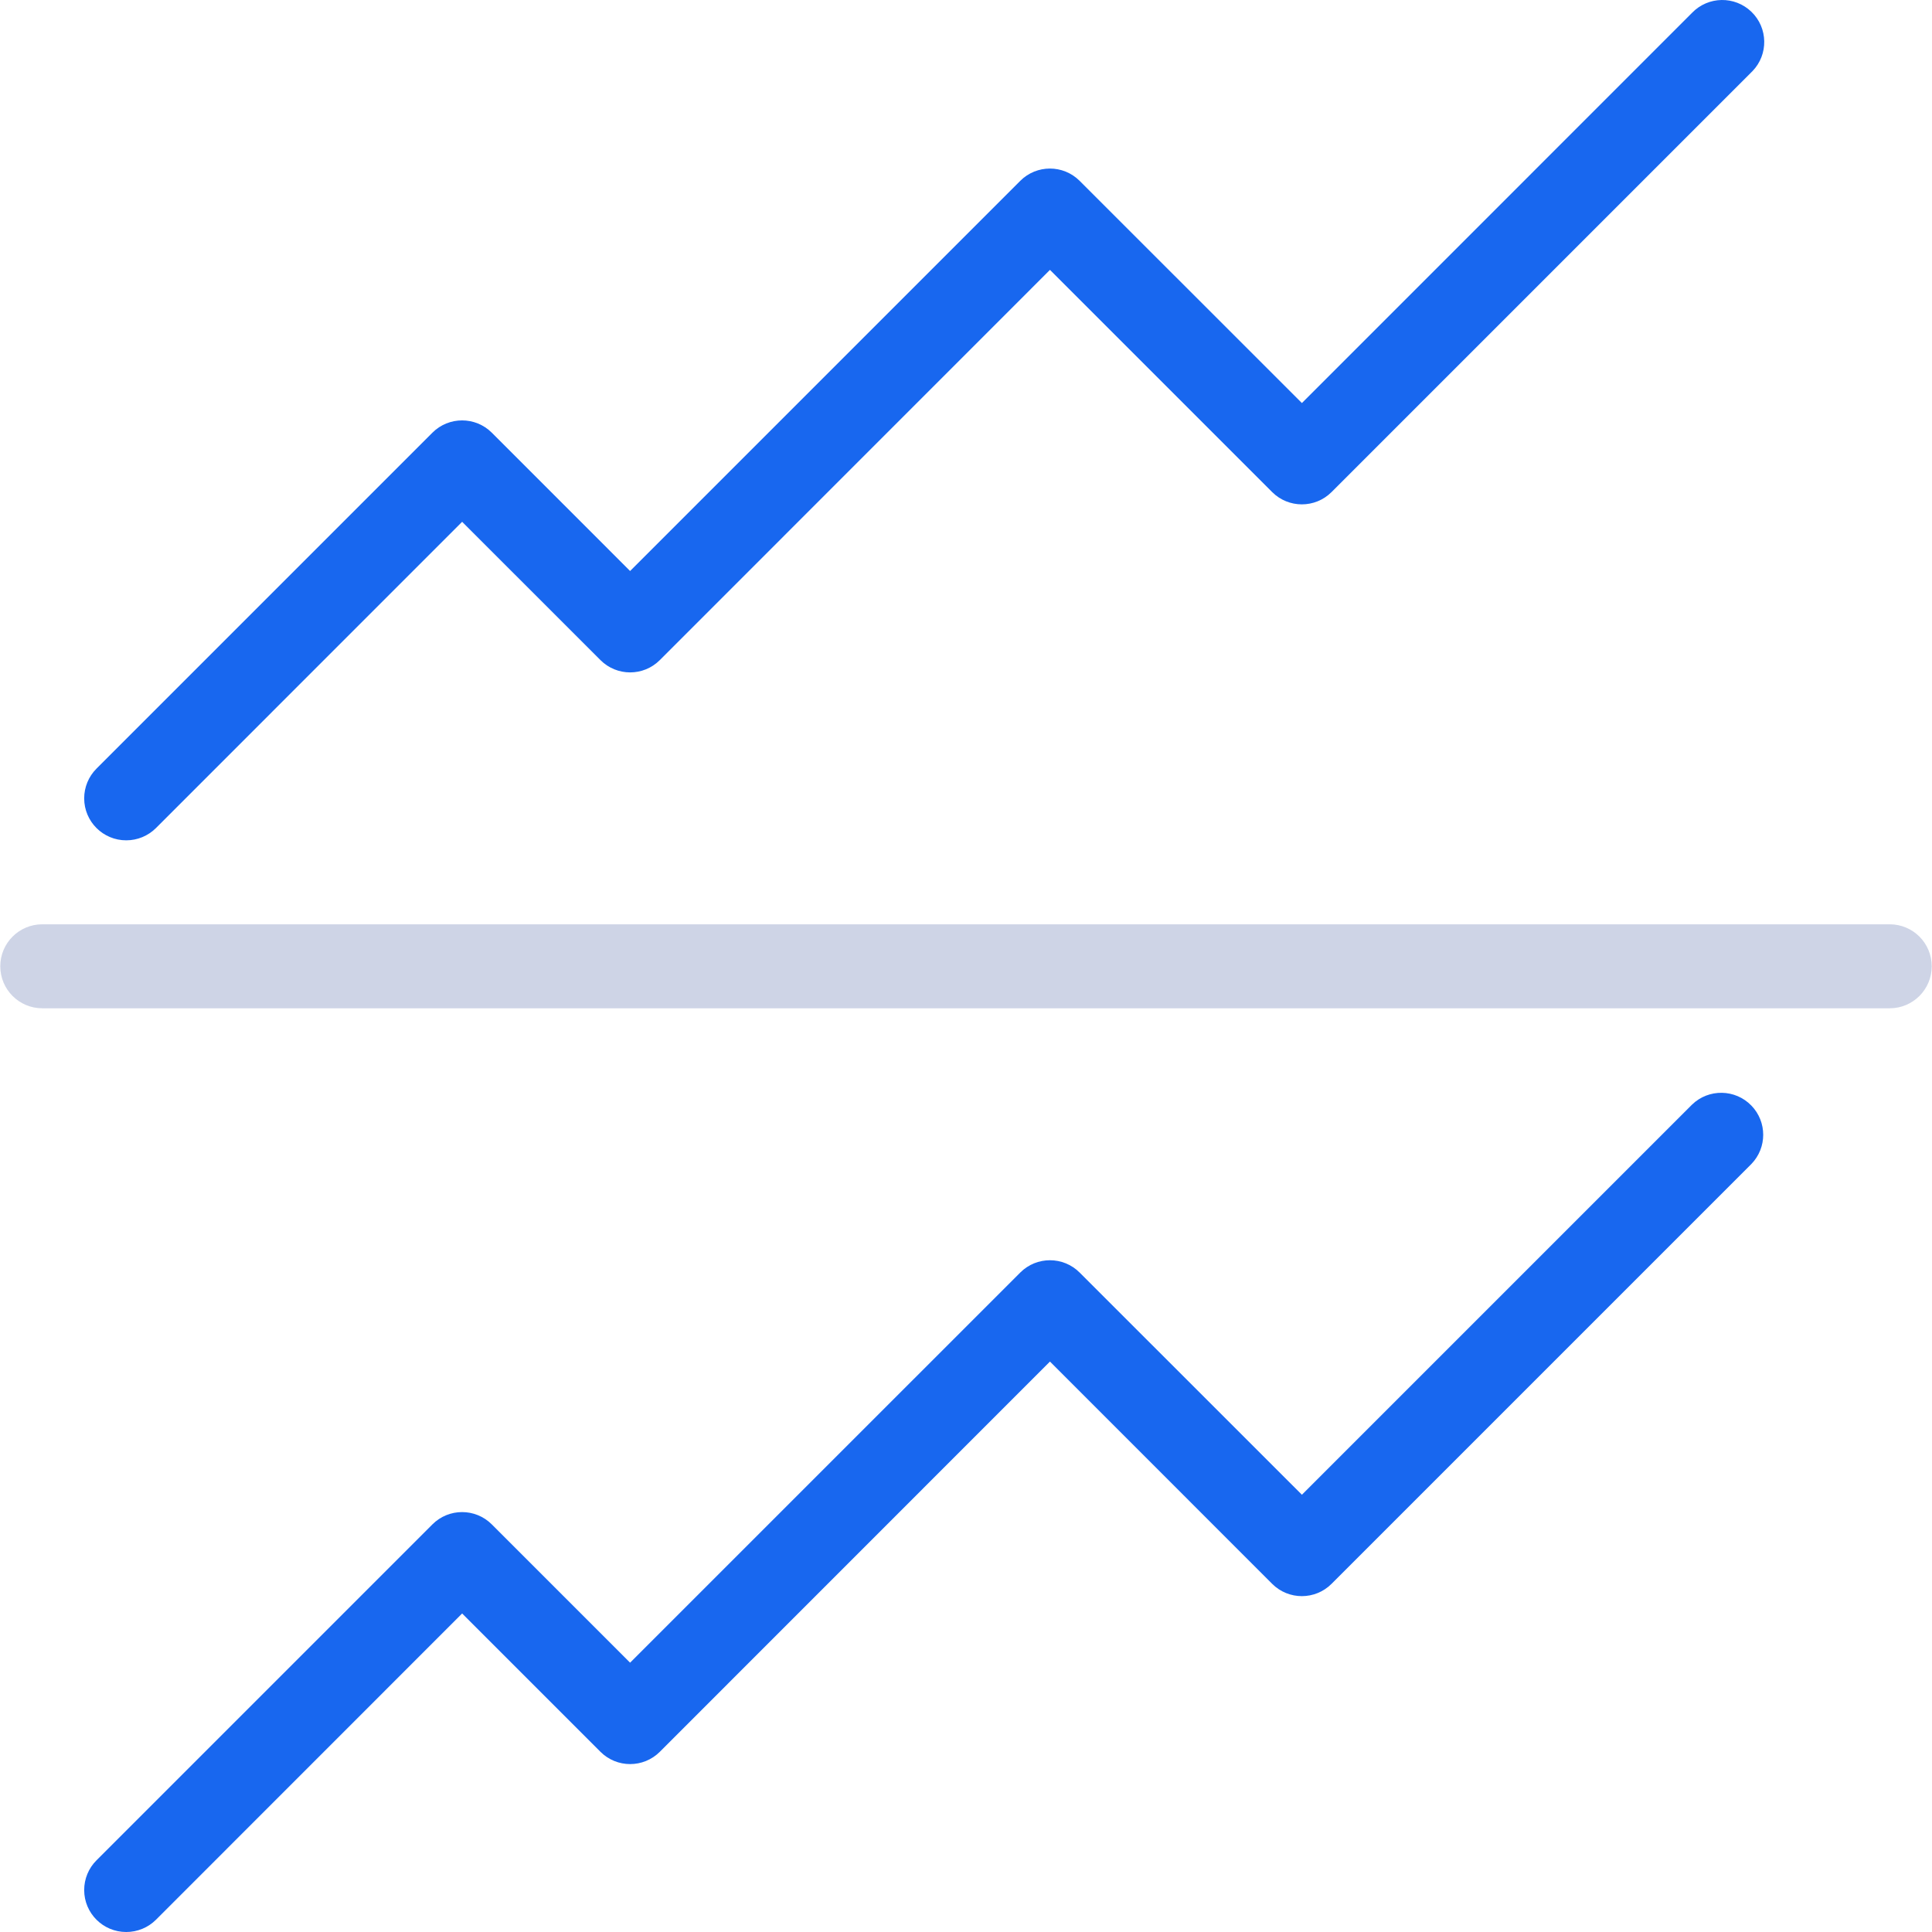<?xml version="1.0" encoding="utf-8"?>
<svg width="96" height="96" viewBox="0 0 96 96" fill="none" xmlns="http://www.w3.org/2000/svg">
<g clip-path="url(#clip0)">
<path d="M93.9 50.101H2.1C0.948 50.101 0.014 49.166 0.014 48.014C0.014 46.862 0.948 45.928 2.1 45.928H93.9C95.052 45.928 95.986 46.862 95.986 48.014C95.986 49.166 95.052 50.101 93.9 50.101Z" fill="#CED4E6"/>
<path d="M6.273 41.755C5.12 41.757 4.185 40.824 4.183 39.672C4.182 39.117 4.402 38.584 4.796 38.191L21.486 21.5C22.301 20.686 23.622 20.686 24.437 21.5L31.309 28.373L50.696 8.986C51.51 8.172 52.831 8.172 53.646 8.986L64.691 20.027L84.077 0.637C84.878 -0.192 86.198 -0.215 87.027 0.586C87.856 1.386 87.879 2.707 87.079 3.536C87.062 3.553 87.045 3.57 87.027 3.587L66.164 24.451C65.349 25.265 64.028 25.265 63.213 24.451L52.172 13.41L32.786 32.8C31.971 33.615 30.651 33.615 29.836 32.8L22.963 25.928L7.75 41.145C7.358 41.536 6.826 41.756 6.273 41.755Z" fill="#1867EF"/>
<path d="M6.273 96C5.12 96.002 4.185 95.07 4.183 93.918C4.182 93.362 4.402 92.829 4.796 92.437L21.486 75.746C22.301 74.931 23.622 74.931 24.437 75.746L31.309 82.618L50.696 63.232C51.51 62.417 52.831 62.417 53.646 63.232L64.691 74.273L84.077 54.886C84.906 54.086 86.227 54.109 87.027 54.938C87.808 55.746 87.808 57.028 87.027 57.837L66.164 78.7C65.349 79.515 64.028 79.515 63.213 78.7L52.172 67.655L32.786 87.046C31.971 87.86 30.651 87.86 29.836 87.046L22.963 80.173L7.75 95.391C7.358 95.782 6.826 96.001 6.273 96Z" fill="#1867EF"/>
</g>
<defs>
<clipPath id="clip0">
<rect width="96" height="96" fill="white"/>
</clipPath>
</defs>
</svg>
